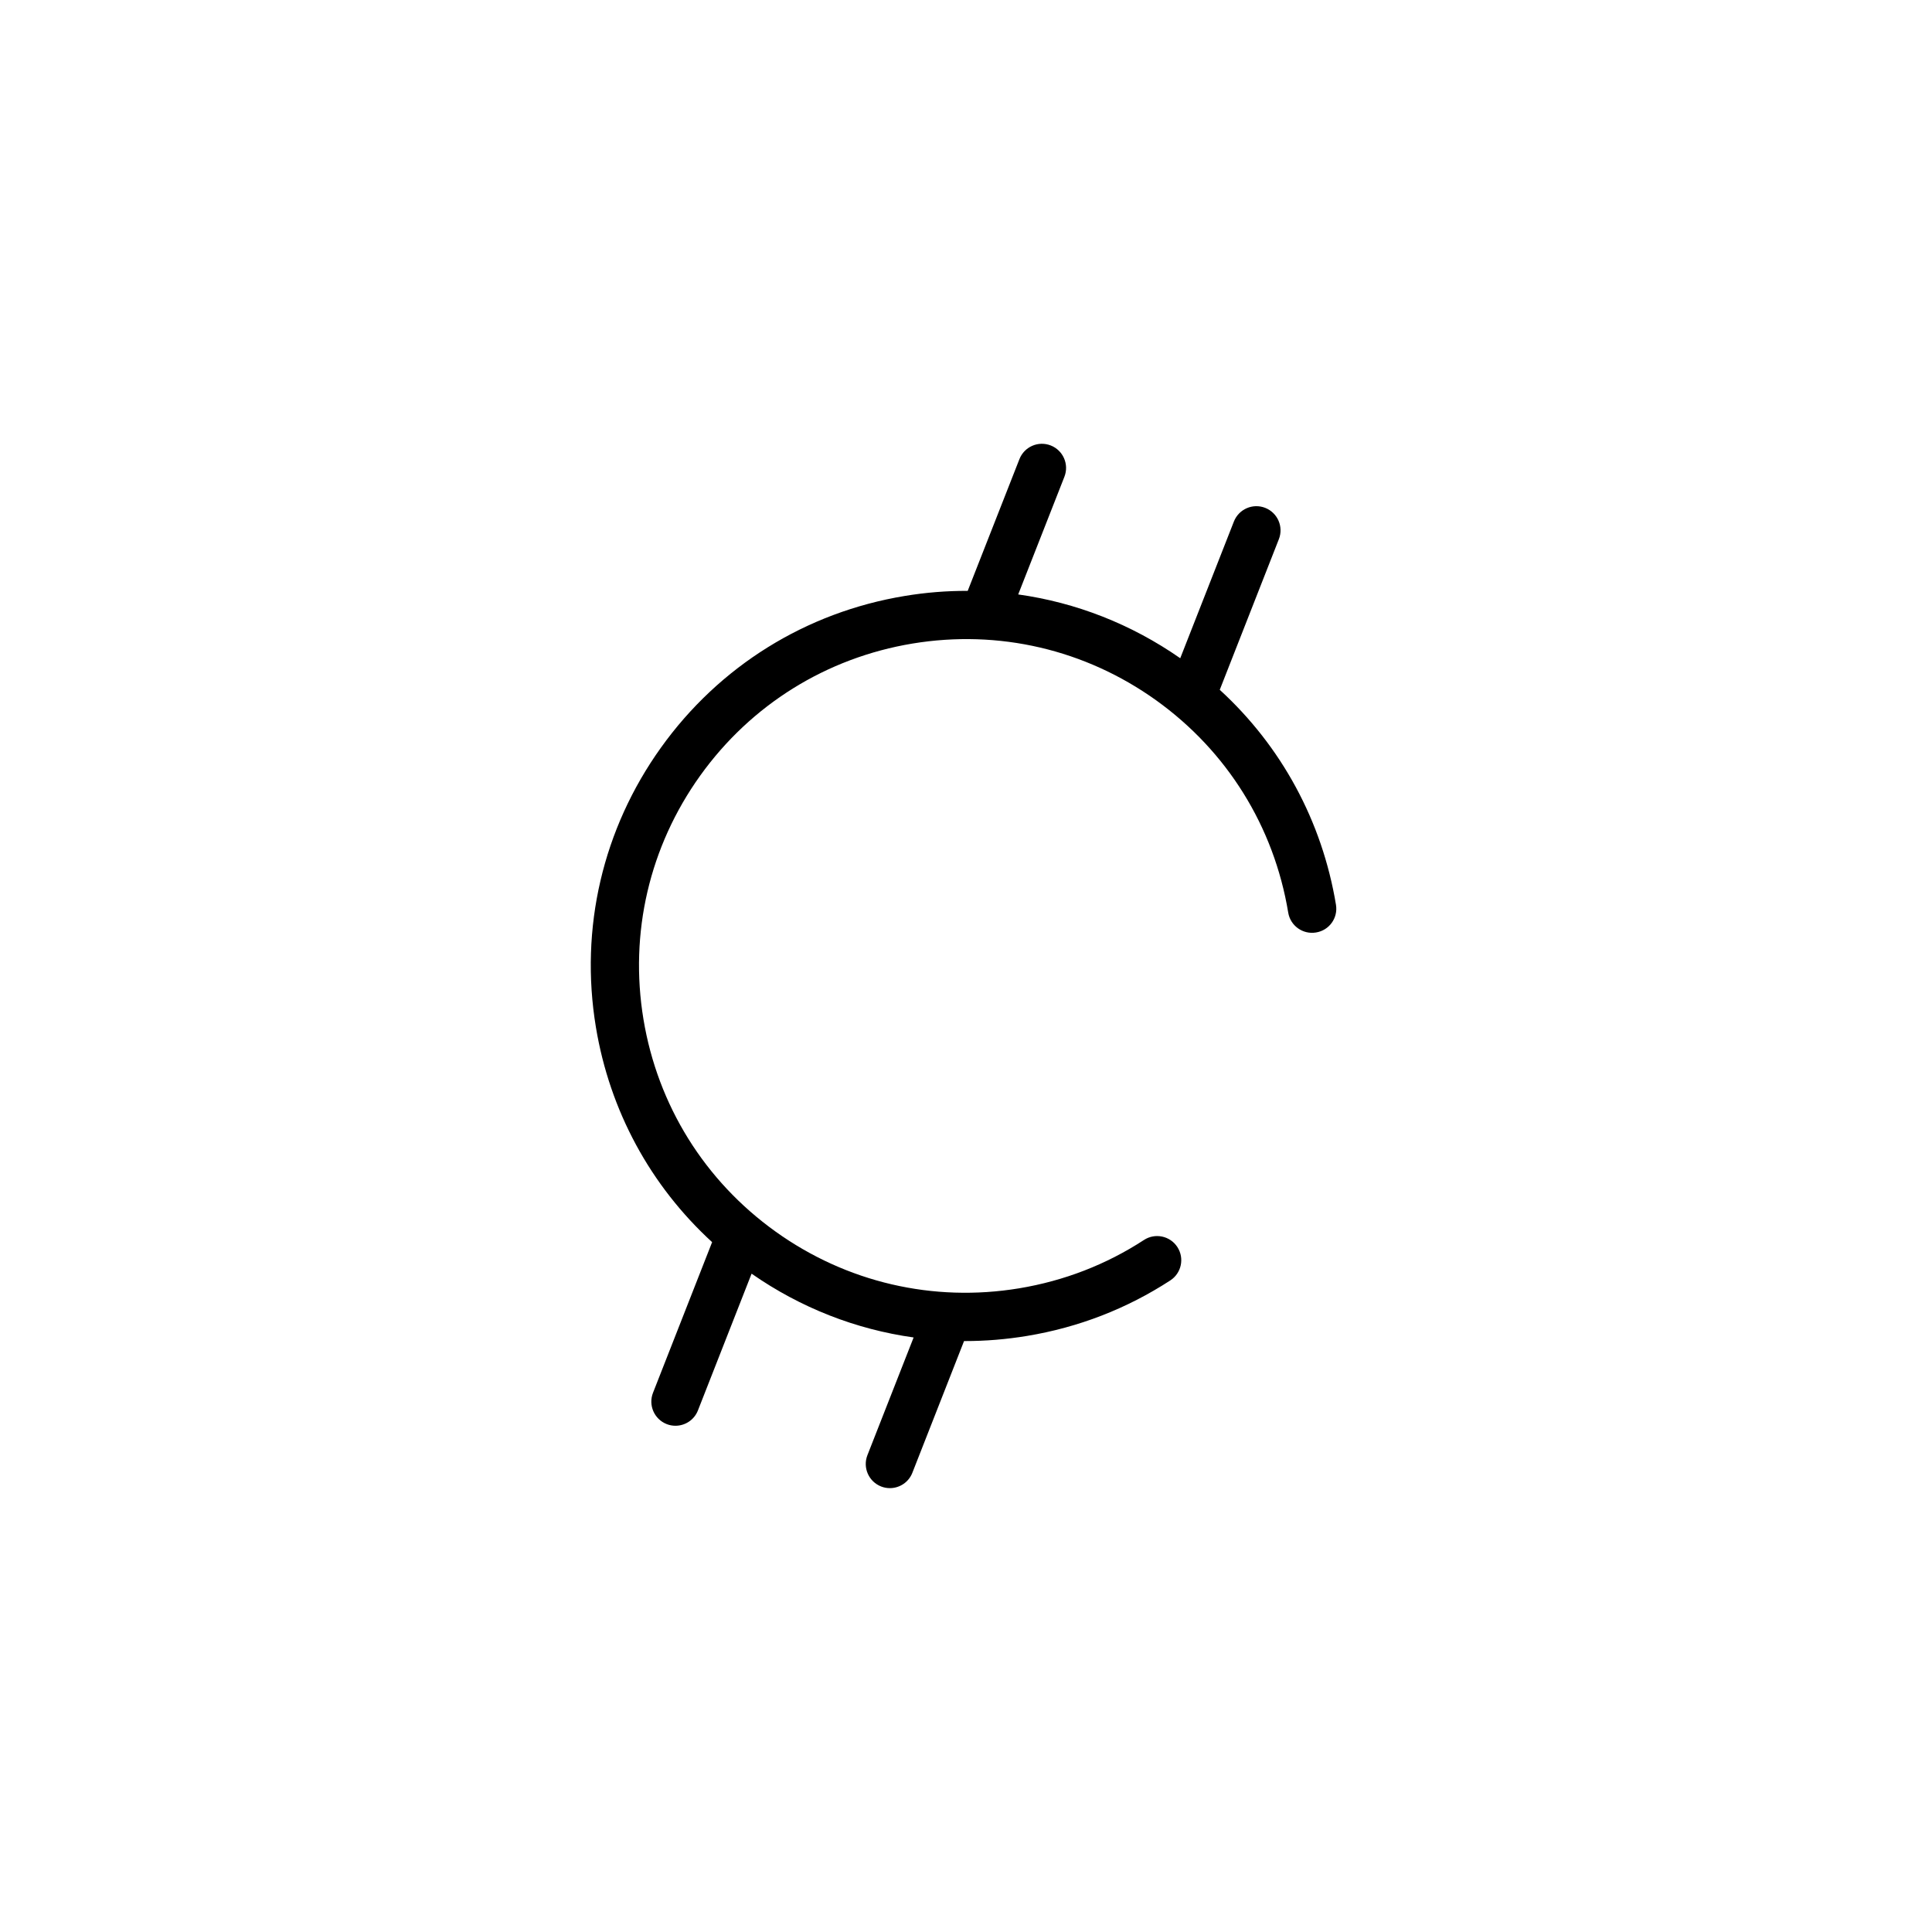 <?xml version="1.0" encoding="UTF-8"?>
<!-- Uploaded to: ICON Repo, www.iconrepo.com, Generator: ICON Repo Mixer Tools -->
<svg fill="#000000" width="800px" height="800px" version="1.1" viewBox="144 144 512 512" xmlns="http://www.w3.org/2000/svg">
 <path d="m498.05 383.79c-3.672-22.18-14.465-42.027-30.801-56.984l15.664-39.922c1.289-3.285-0.324-6.996-3.621-8.297-3.285-1.289-6.996 0.324-8.297 3.621l-14.219 36.23c-13-9.062-27.66-14.77-42.941-16.906l12.242-31.184c1.289-3.285-0.324-6.996-3.621-8.297-3.297-1.289-6.996 0.324-8.297 3.621l-13.707 34.914c-5.539-0.02-11.121 0.422-16.688 1.348-26.195 4.328-49.133 18.598-64.59 40.176-15.457 21.578-21.59 47.891-17.258 74.086 3.672 22.18 14.465 42.027 30.801 56.984l-15.664 39.922c-1.289 3.285 0.324 6.996 3.621 8.297 0.766 0.305 1.555 0.441 2.332 0.441 2.559 0 4.969-1.543 5.953-4.062l14.219-36.242c13 9.062 27.66 14.77 42.941 16.906l-12.242 31.191c-1.289 3.285 0.324 6.996 3.621 8.297 0.766 0.305 1.555 0.441 2.332 0.441 2.559 0 4.969-1.543 5.953-4.062l13.699-34.914h0.266c5.453 0 10.941-0.453 16.422-1.359 13.668-2.262 26.449-7.211 37.973-14.711 2.961-1.93 3.797-5.883 1.871-8.848-1.93-2.961-5.894-3.797-8.848-1.871-10.035 6.535-21.164 10.832-33.082 12.812-22.82 3.769-45.746-1.566-64.551-15.035-18.805-13.473-31.23-33.457-35.012-56.273-3.769-22.82 1.566-45.746 15.035-64.551 13.473-18.805 33.457-31.23 56.273-35.012 22.82-3.769 45.746 1.566 64.551 15.035 18.805 13.473 31.23 33.457 35.012 56.273 0.57 3.484 3.879 5.844 7.352 5.266 3.523-0.555 5.875-3.852 5.305-7.332z"/>
</svg>